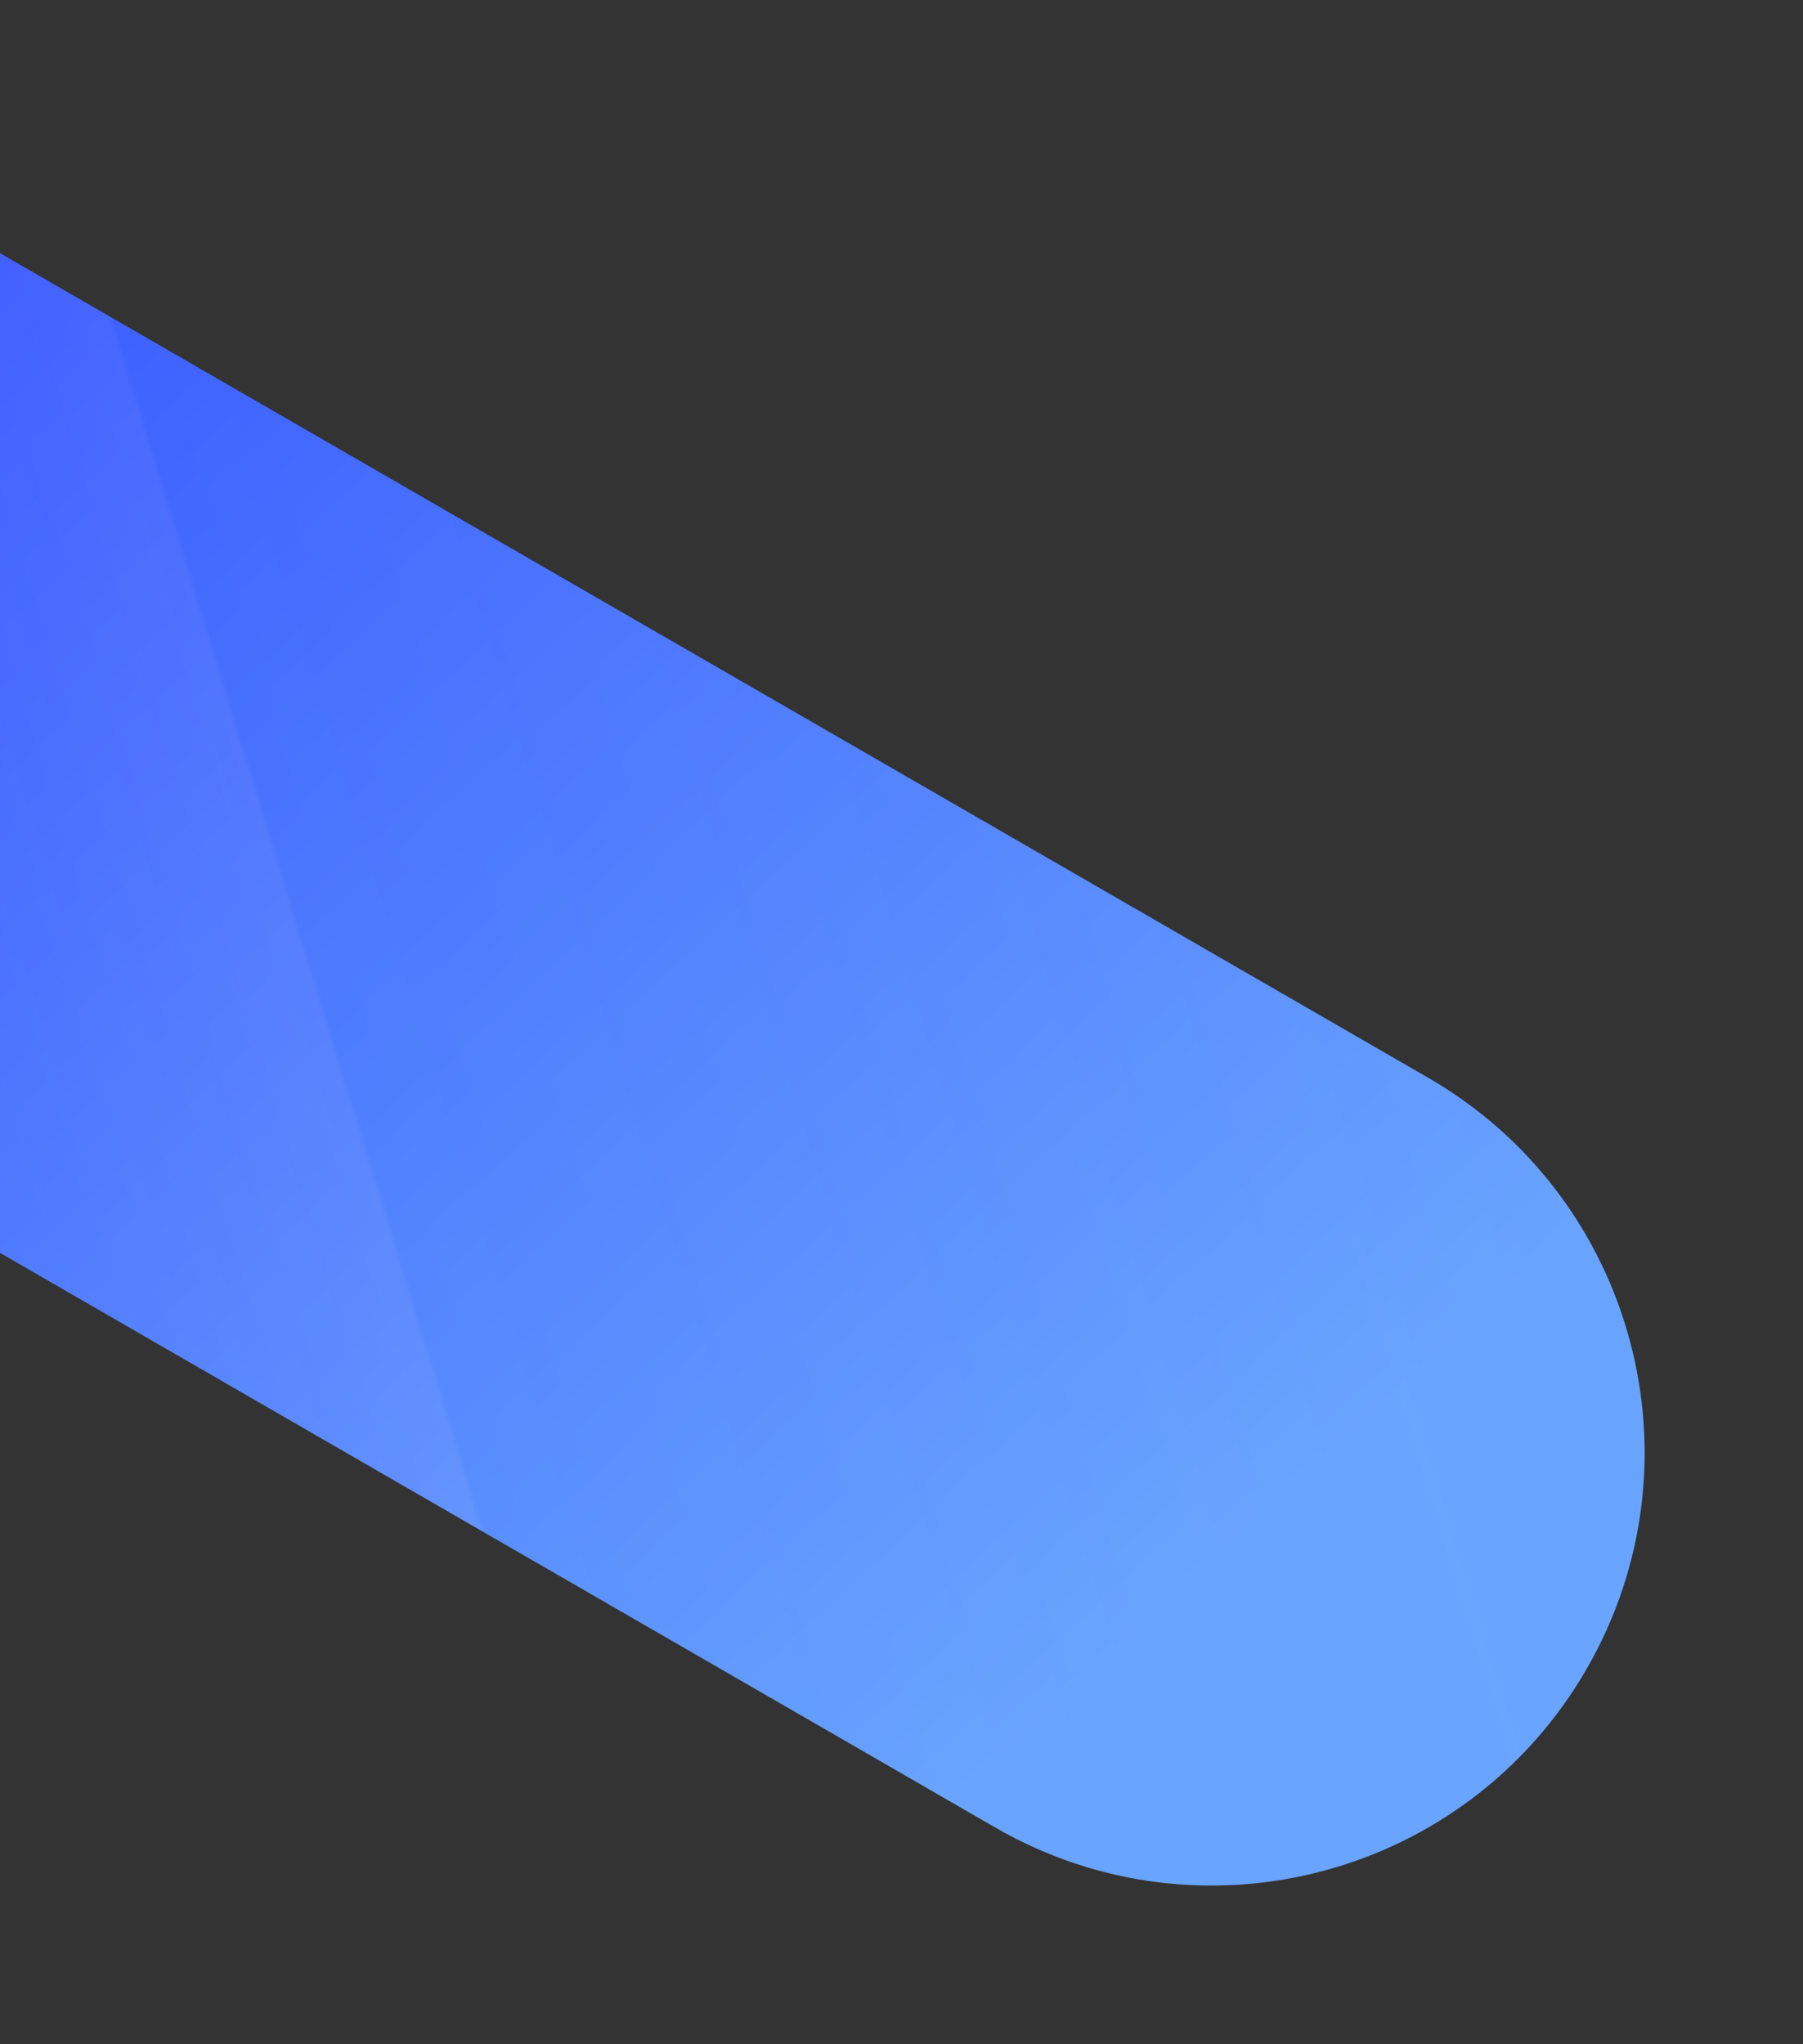 <svg width="1833" height="2078" viewBox="0 0 1833 2078" fill="none" xmlns="http://www.w3.org/2000/svg">
<rect x="0" y="0" width="1833" height="2078" fill="#333333" stroke="none"/>
<path d="M-783.109 313.365C-661.588 102.884 -392.447 30.768 -181.966 152.29L1451.89 1095.59C1662.37 1217.12 1734.48 1486.26 1612.96 1696.74V1696.74C1491.44 1907.22 1222.3 1979.33 1011.82 1857.81L-622.033 914.509C-832.514 792.988 -904.63 523.846 -783.109 313.365V313.365Z" fill="url(#paint0_linear_101_8092)"/>
<g style="mix-blend-mode:soft-light">
<path d="M-783.109 313.365C-661.588 102.884 -392.447 30.768 -181.966 152.29L1451.89 1095.59C1662.37 1217.12 1734.48 1486.26 1612.96 1696.74V1696.74C1491.44 1907.22 1222.3 1979.33 1011.82 1857.81L-622.033 914.509C-832.514 792.988 -904.63 523.846 -783.109 313.365V313.365Z" fill="url(#paint1_linear_101_8092)" fill-opacity="0.09"/>
</g>
<defs>
<linearGradient id="paint0_linear_101_8092" x1="-1402.3" y1="-358.773" x2="791.558" y2="2008.25" gradientUnits="userSpaceOnUse">
<stop stop-color="#0E17FF"/>
<stop offset="1" stop-color="#65A2FE"/>
</linearGradient>
<linearGradient id="paint1_linear_101_8092" x1="2239.63" y1="899.224" x2="-650.579" y2="1784.44" gradientUnits="userSpaceOnUse">
<stop stop-color="white" stop-opacity="0"/>
<stop offset="0.616" stop-color="#7DB1FF"/>
<stop offset="0.618" stop-color="#F1F7FF"/>
<stop offset="1" stop-color="#78AEFF" stop-opacity="0"/>
</linearGradient>
</defs>
</svg>
